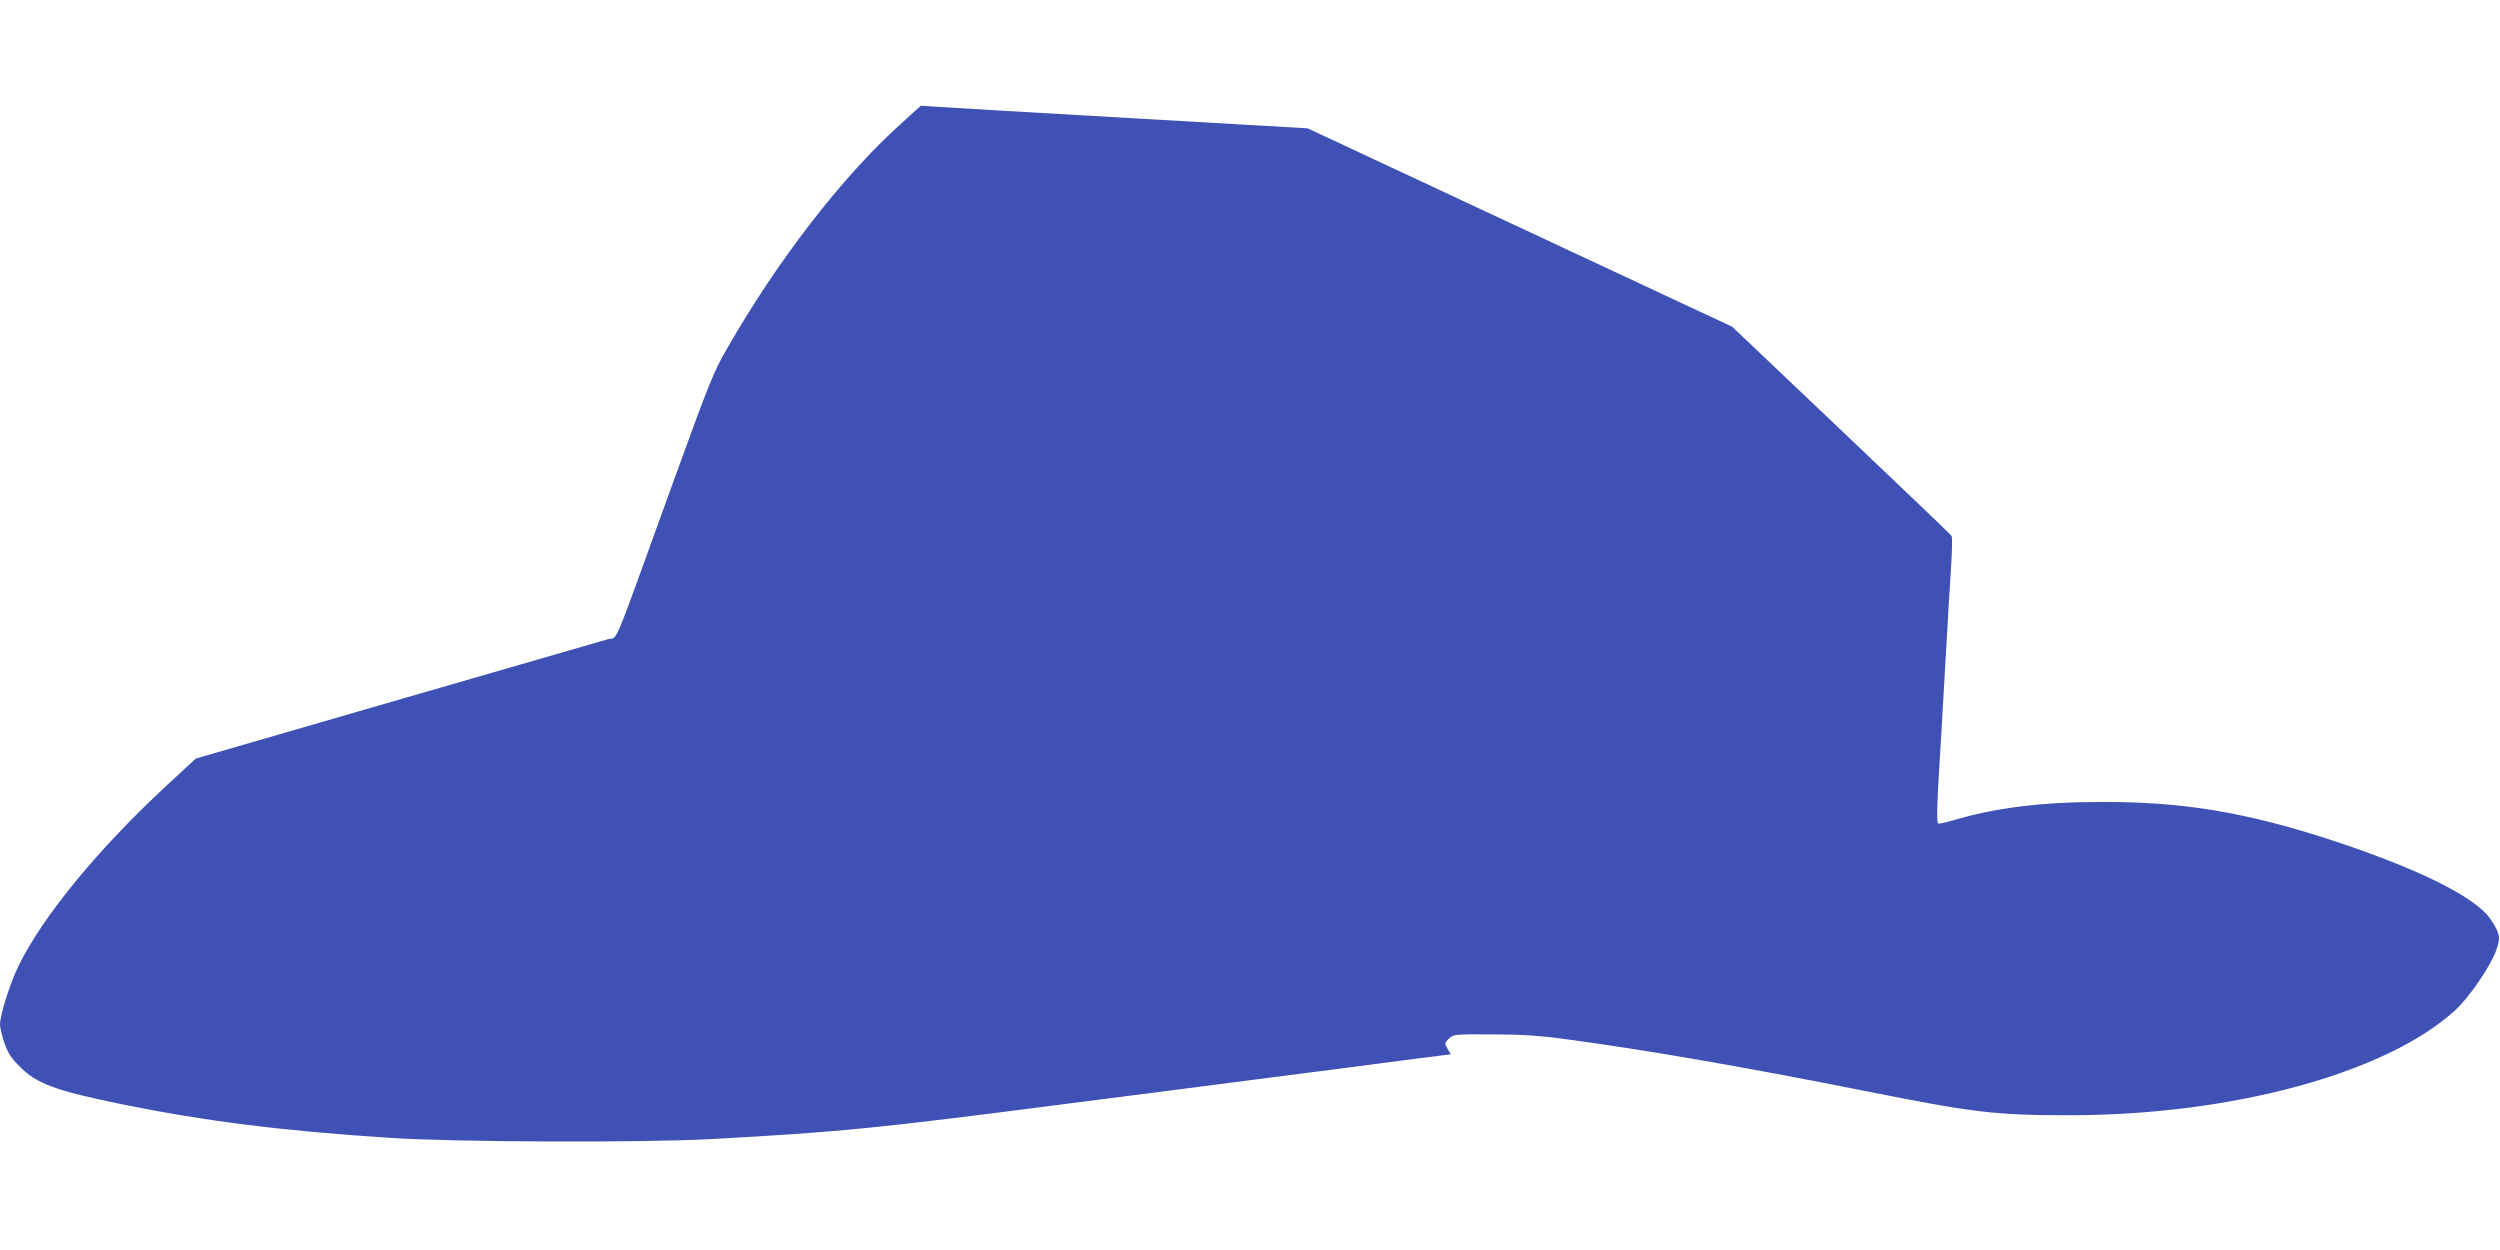 <?xml version="1.0" standalone="no"?>
<!DOCTYPE svg PUBLIC "-//W3C//DTD SVG 20010904//EN"
 "http://www.w3.org/TR/2001/REC-SVG-20010904/DTD/svg10.dtd">
<svg version="1.0" xmlns="http://www.w3.org/2000/svg"
 width="1280pt" height="640pt" viewBox="0 0 1280 640"
 preserveAspectRatio="xMidYMid meet">
<g transform="translate(0,640) scale(0.1,-0.1)"
fill="#3f51b5" stroke="none">
<path d="M4608 5762 c-298 -270 -624 -691 -884 -1144 -72 -124 -91 -173 -296
-738 -301 -832 -261 -737 -316 -753 -26 -8 -511 -148 -1079 -312 l-1031 -299
-164 -152 c-344 -321 -622 -661 -743 -909 -44 -91 -95 -251 -95 -301 0 -14 10
-56 22 -93 18 -52 35 -78 78 -121 88 -89 183 -124 525 -194 428 -87 828 -137
1375 -172 334 -22 1299 -25 1645 -6 668 37 838 54 1835 183 382 49 837 107
1010 130 319 41 470 60 771 100 l167 21 -17 29 c-15 27 -15 29 7 51 22 22 27
23 220 22 143 0 243 -6 367 -23 401 -53 911 -141 1540 -266 561 -112 669 -125
1050 -125 831 0 1619 214 1973 535 72 65 181 223 212 308 24 65 21 87 -28 160
-75 112 -362 256 -807 403 -443 145 -764 199 -1185 198 -307 0 -546 -30 -763
-95 -38 -11 -71 -18 -74 -15 -8 7 -5 112 7 301 5 83 19 314 30 515 11 201 25
428 30 505 5 76 6 144 2 151 -4 7 -258 250 -565 541 l-558 530 -1087 508
-1087 508 -920 53 c-506 29 -951 55 -990 58 l-70 5 -107 -97z"/>
</g>
</svg>
